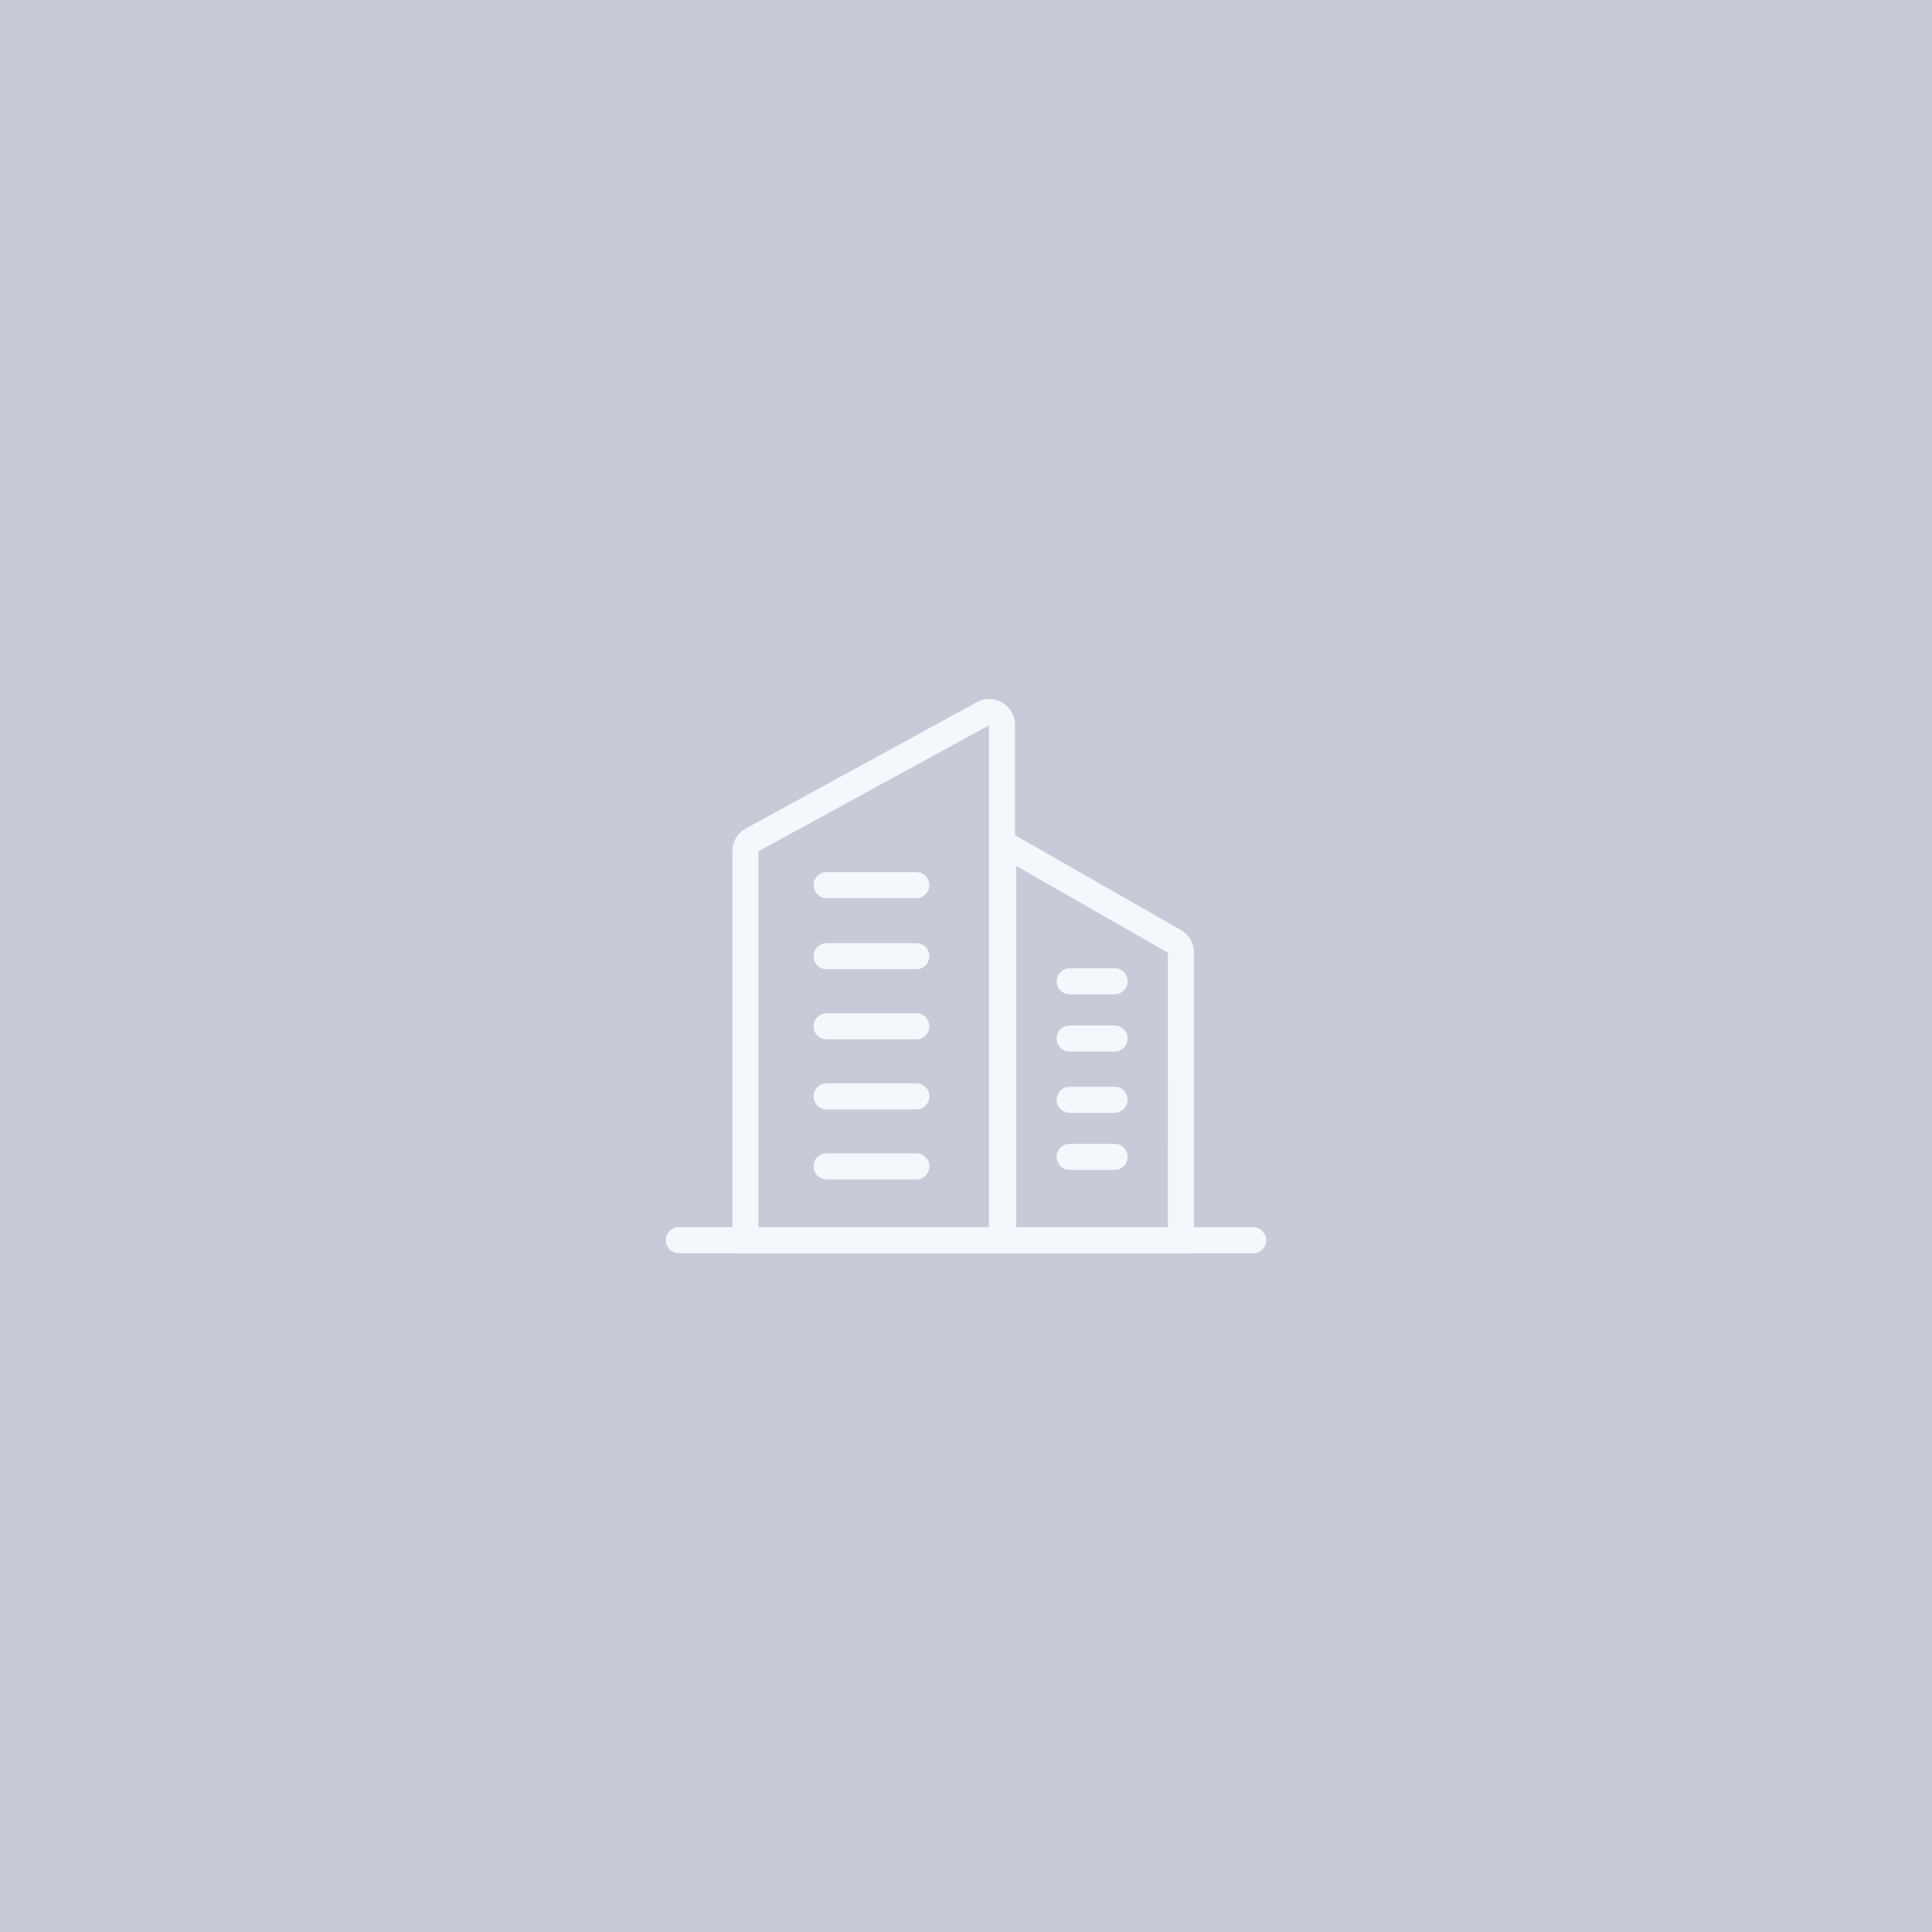 <svg xmlns="http://www.w3.org/2000/svg" width="74" height="74" viewBox="0 0 74 74"><g transform="translate(-1206 -6420)"><rect width="74" height="74" transform="translate(1206 6420)" fill="#c7cbd8"/><g transform="translate(1222.54 6435.996)"><path d="M24.514,31.507H14.69V16.6a.488.488,0,0,1,.254-.425l8.848-4.836a.488.488,0,0,1,.722.429Z" transform="translate(-2.678)" fill="none" stroke="#f4f7fb" stroke-linecap="round" stroke-width="1"/><path d="M41.728,36.787H34.92V21.59L41.5,25.353a.488.488,0,0,1,.229.415Z" transform="translate(-13.035 -5.28)" fill="none" stroke="#f4f7fb" stroke-linecap="round" stroke-width="1"/><line x1="3.436" transform="translate(15.121 17.906)" fill="none" stroke="#f4f7fb" stroke-linecap="round" stroke-width="1"/><line x1="1.718" transform="translate(24.432 21.59)" fill="none" stroke="#f4f7fb" stroke-linecap="round" stroke-width="1"/><line x1="1.718" transform="translate(24.432 23.782)" fill="none" stroke="#f4f7fb" stroke-linecap="round" stroke-width="1"/><line x1="1.718" transform="translate(24.432 26.129)" fill="none" stroke="#f4f7fb" stroke-linecap="round" stroke-width="1"/><line x1="1.718" transform="translate(24.432 28.315)" fill="none" stroke="#f4f7fb" stroke-linecap="round" stroke-width="1"/><line x1="3.436" transform="translate(15.121 20.629)" fill="none" stroke="#f4f7fb" stroke-linecap="round" stroke-width="1"/><line x1="3.436" transform="translate(15.121 23.313)" fill="none" stroke="#f4f7fb" stroke-linecap="round" stroke-width="1"/><line x1="3.436" transform="translate(15.121 25.997)" fill="none" stroke="#f4f7fb" stroke-linecap="round" stroke-width="1"/><line x1="3.436" transform="translate(15.121 28.681)" fill="none" stroke="#f4f7fb" stroke-linecap="round" stroke-width="1"/><line x2="22" transform="translate(9.46 31.507)" fill="none" stroke="#f4f7fb" stroke-linecap="round" stroke-width="1"/></g></g></svg>